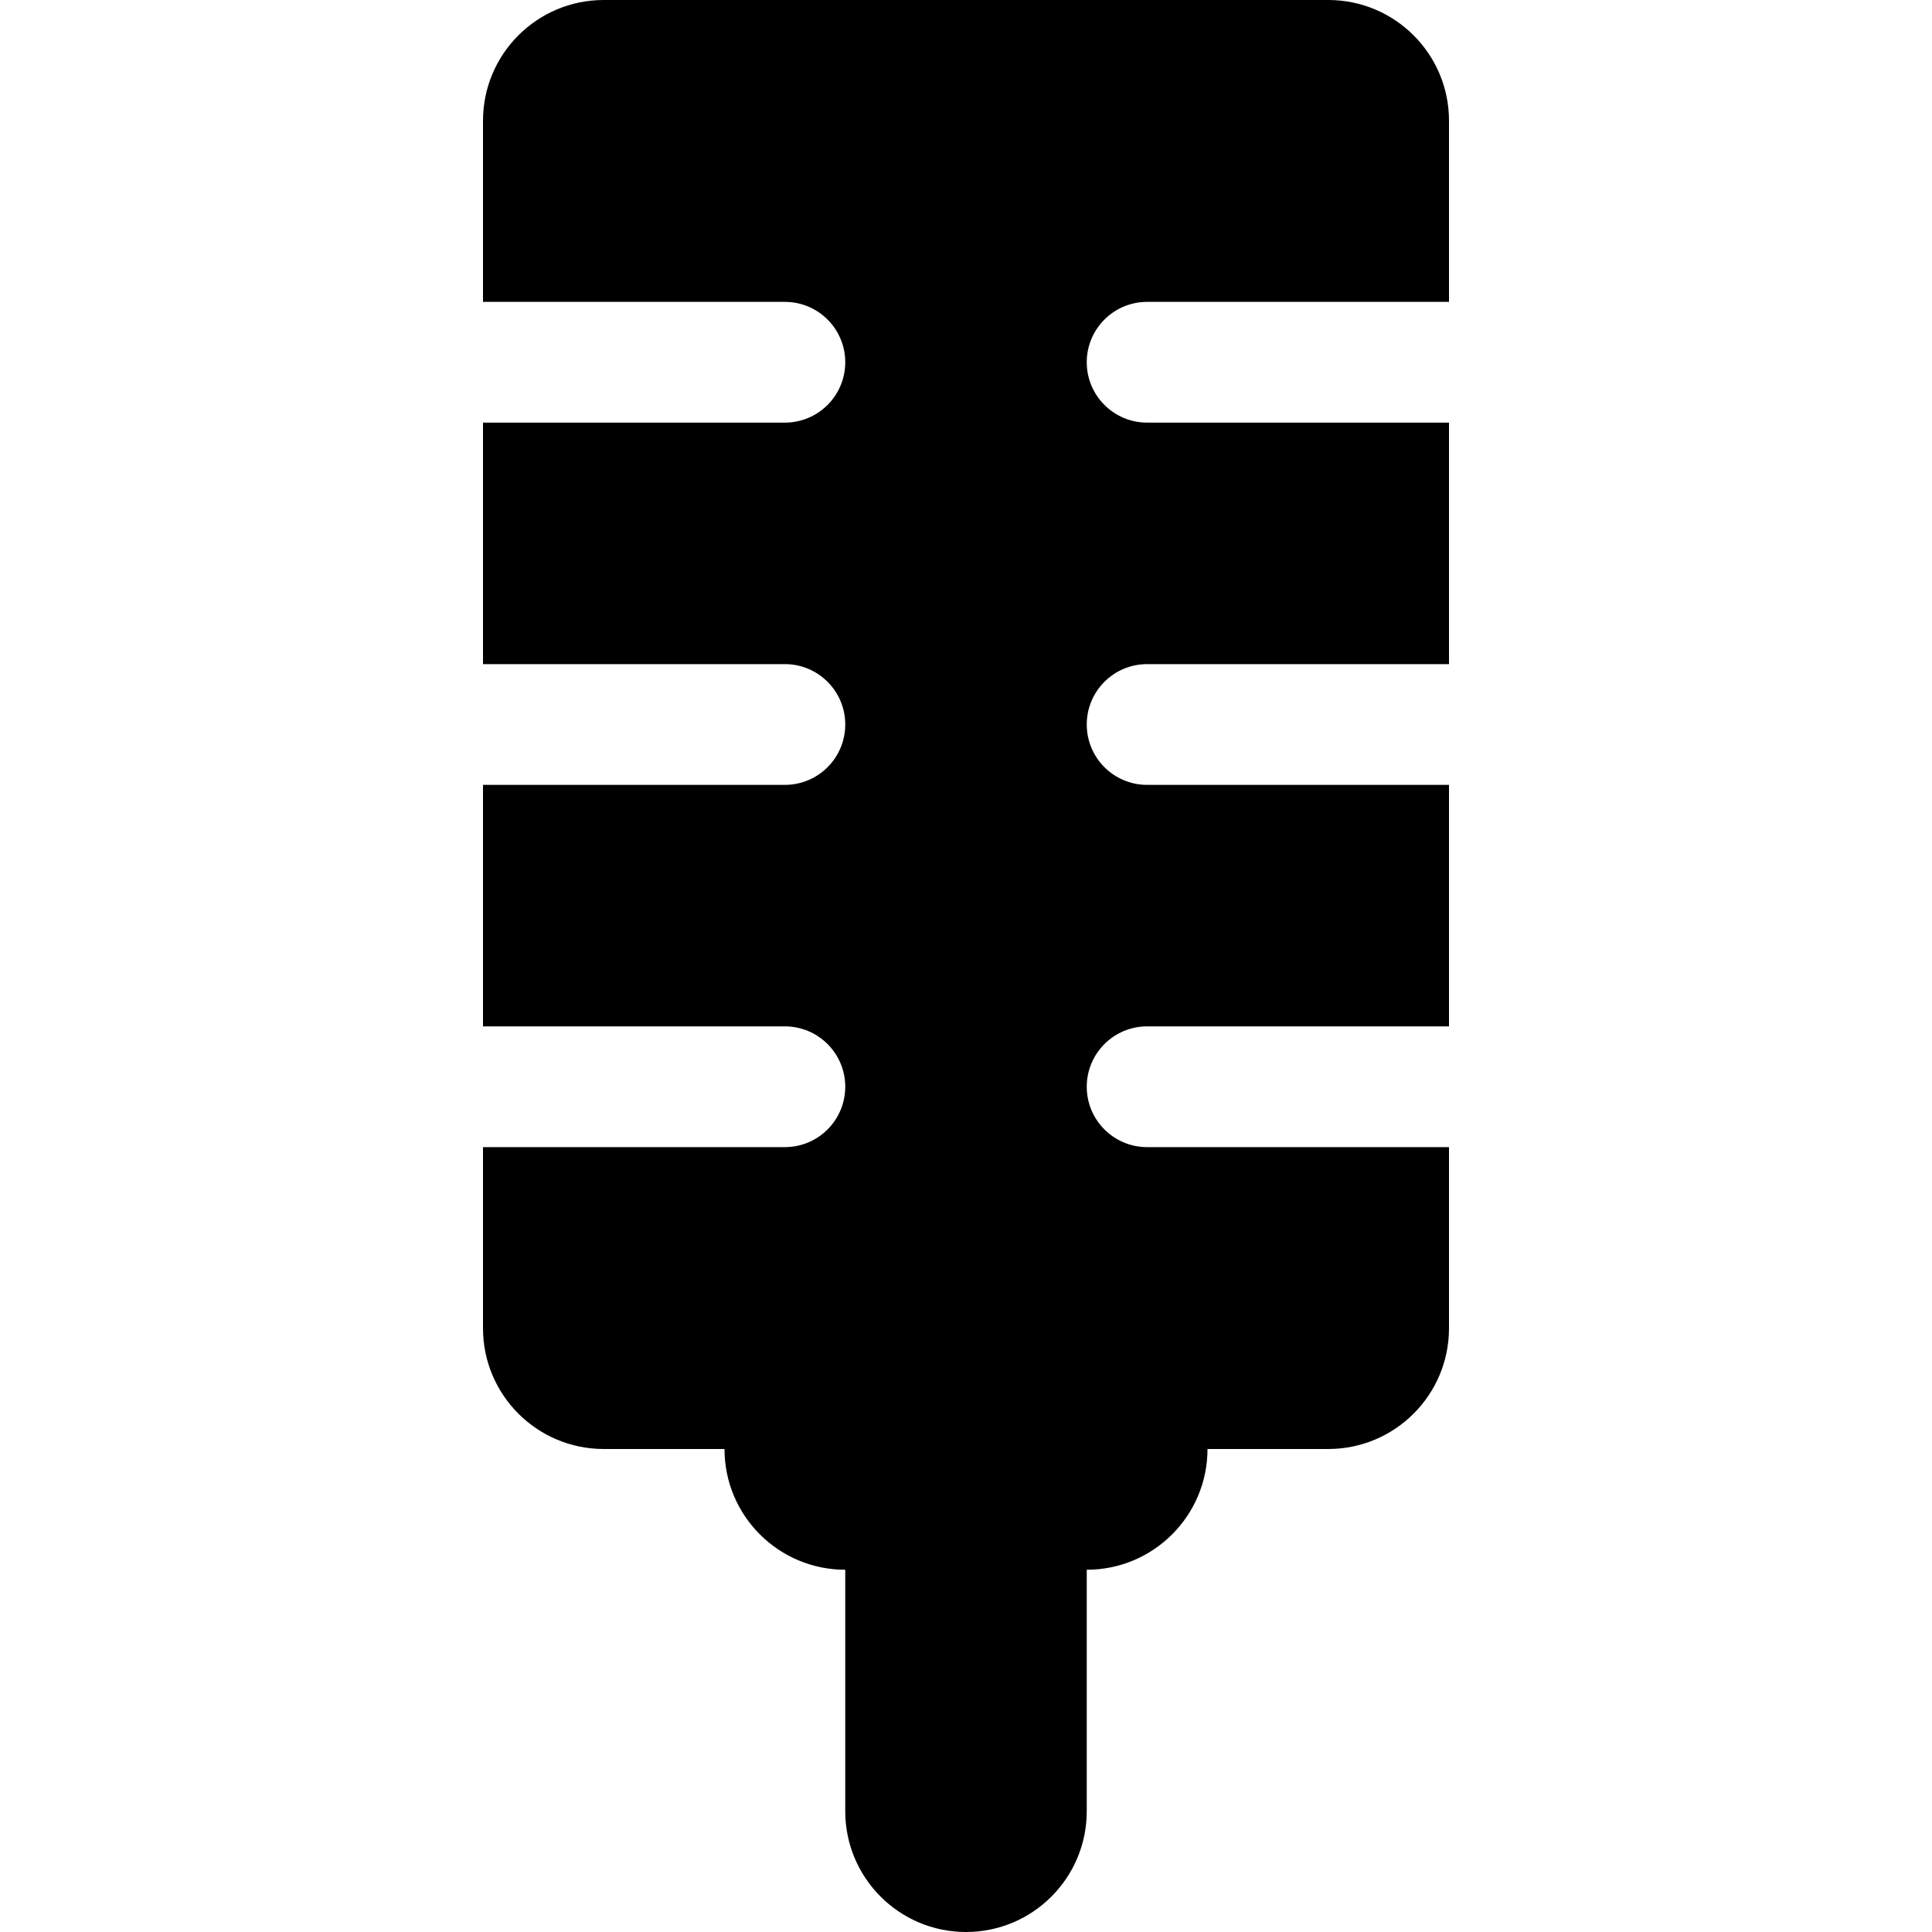 <?xml version="1.0" encoding="iso-8859-1"?>
<!-- Uploaded to: SVG Repo, www.svgrepo.com, Generator: SVG Repo Mixer Tools -->
<!DOCTYPE svg PUBLIC "-//W3C//DTD SVG 1.1//EN" "http://www.w3.org/Graphics/SVG/1.1/DTD/svg11.dtd">
<svg fill="#000000" height="800px" width="800px" version="1.1" id="Capa_1" xmlns="http://www.w3.org/2000/svg" xmlns:xlink="http://www.w3.org/1999/xlink" 
	 viewBox="0 0 512 512" xml:space="preserve">
<path d="M304,80h80V32c0-17.674-14.328-32-32-32H160c-17.672,0-32,14.326-32,32v48h80c8.836,0,16,7.164,16,16s-7.164,16-16,16h-80
	v64h80c8.836,0,16,7.164,16,16s-7.164,16-16,16h-80v64h80c8.836,0,16,7.164,16,16s-7.164,16-16,16h-80v48c0,17.672,14.328,32,32,32
	h32c0,17.672,14.328,32,32,32v64c0,17.672,14.328,32,32,32s32-14.328,32-32v-64c17.672,0,32-14.328,32-32h32
	c17.672,0,32-14.328,32-32v-48h-80c-8.836,0-16-7.164-16-16s7.164-16,16-16h80v-64h-80c-8.836,0-16-7.164-16-16s7.164-16,16-16h80
	v-64h-80c-8.836,0-16-7.164-16-16S295.164,80,304,80z"/>
</svg>